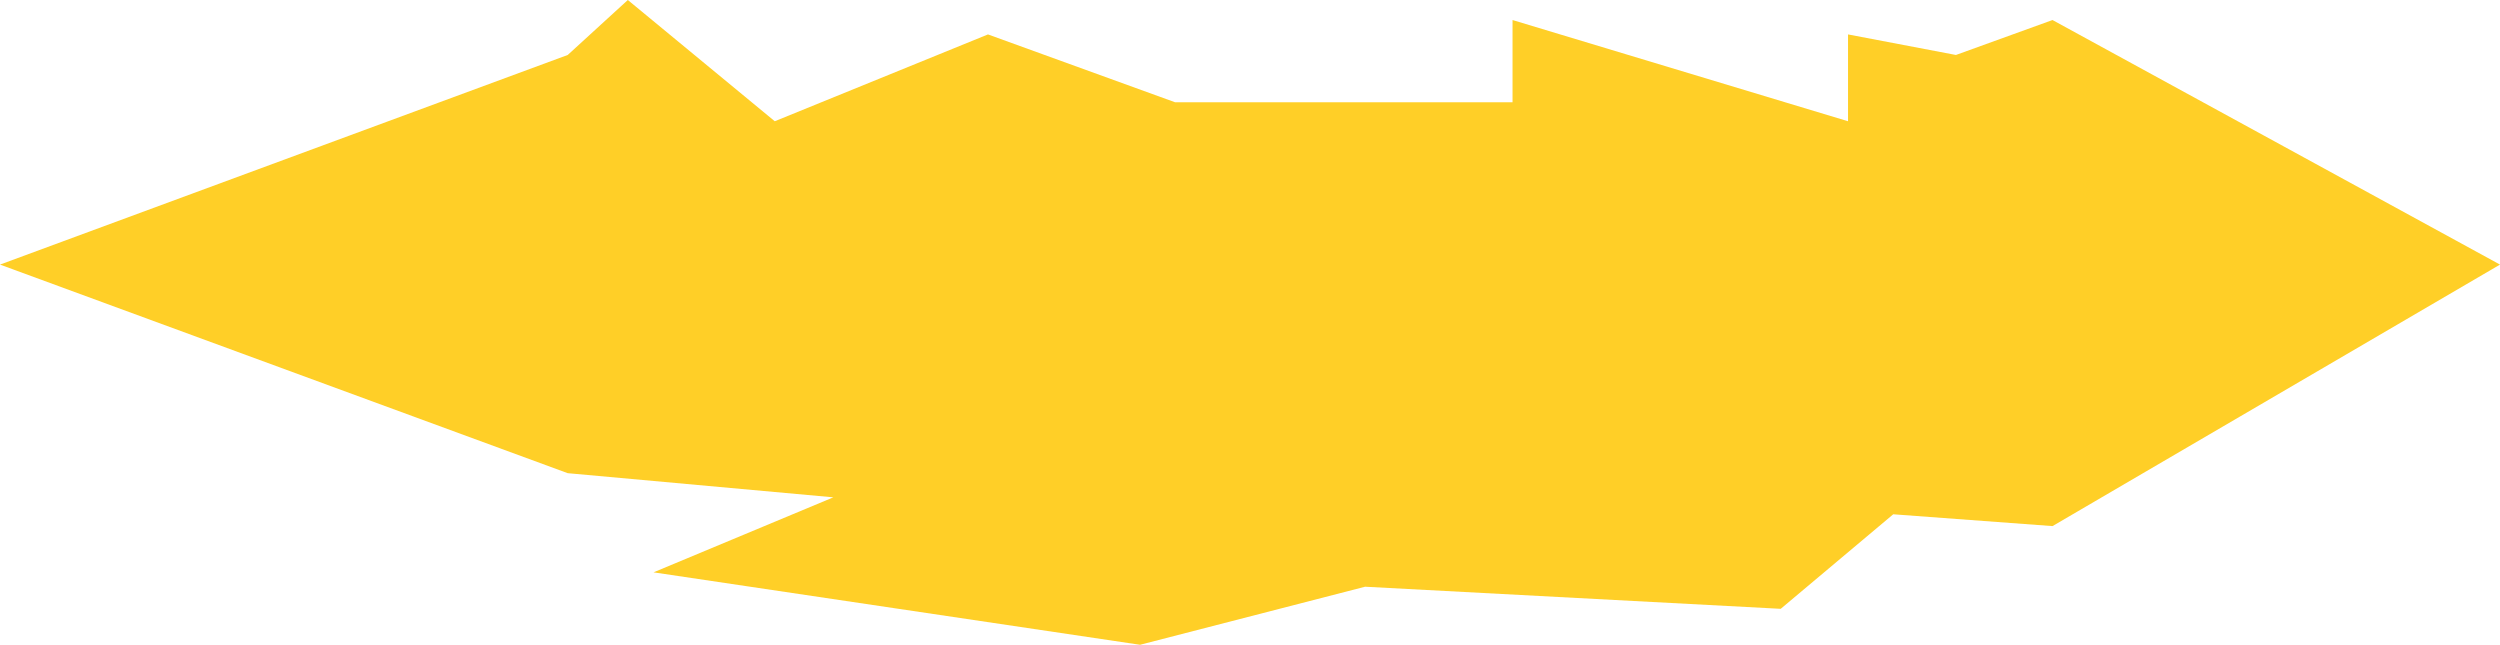 <?xml version="1.0" encoding="UTF-8"?> <svg xmlns="http://www.w3.org/2000/svg" width="2433" height="628" viewBox="0 0 2433 628" fill="none"> <path d="M1472 19.5V99.5H1143.5L961.5 33.5L754 118L611 0L552.5 53.5L0 257.5L552.5 460.5L811 484L636 557L1109.5 627.5L1328.5 571L1733 592.5L1842.5 500.5L1997.5 512L2433 257.5L1997.5 19.5L1903.5 53.5L1798.5 33.5V118L1472 19.5Z" fill="#FFCF27"></path> </svg> 
